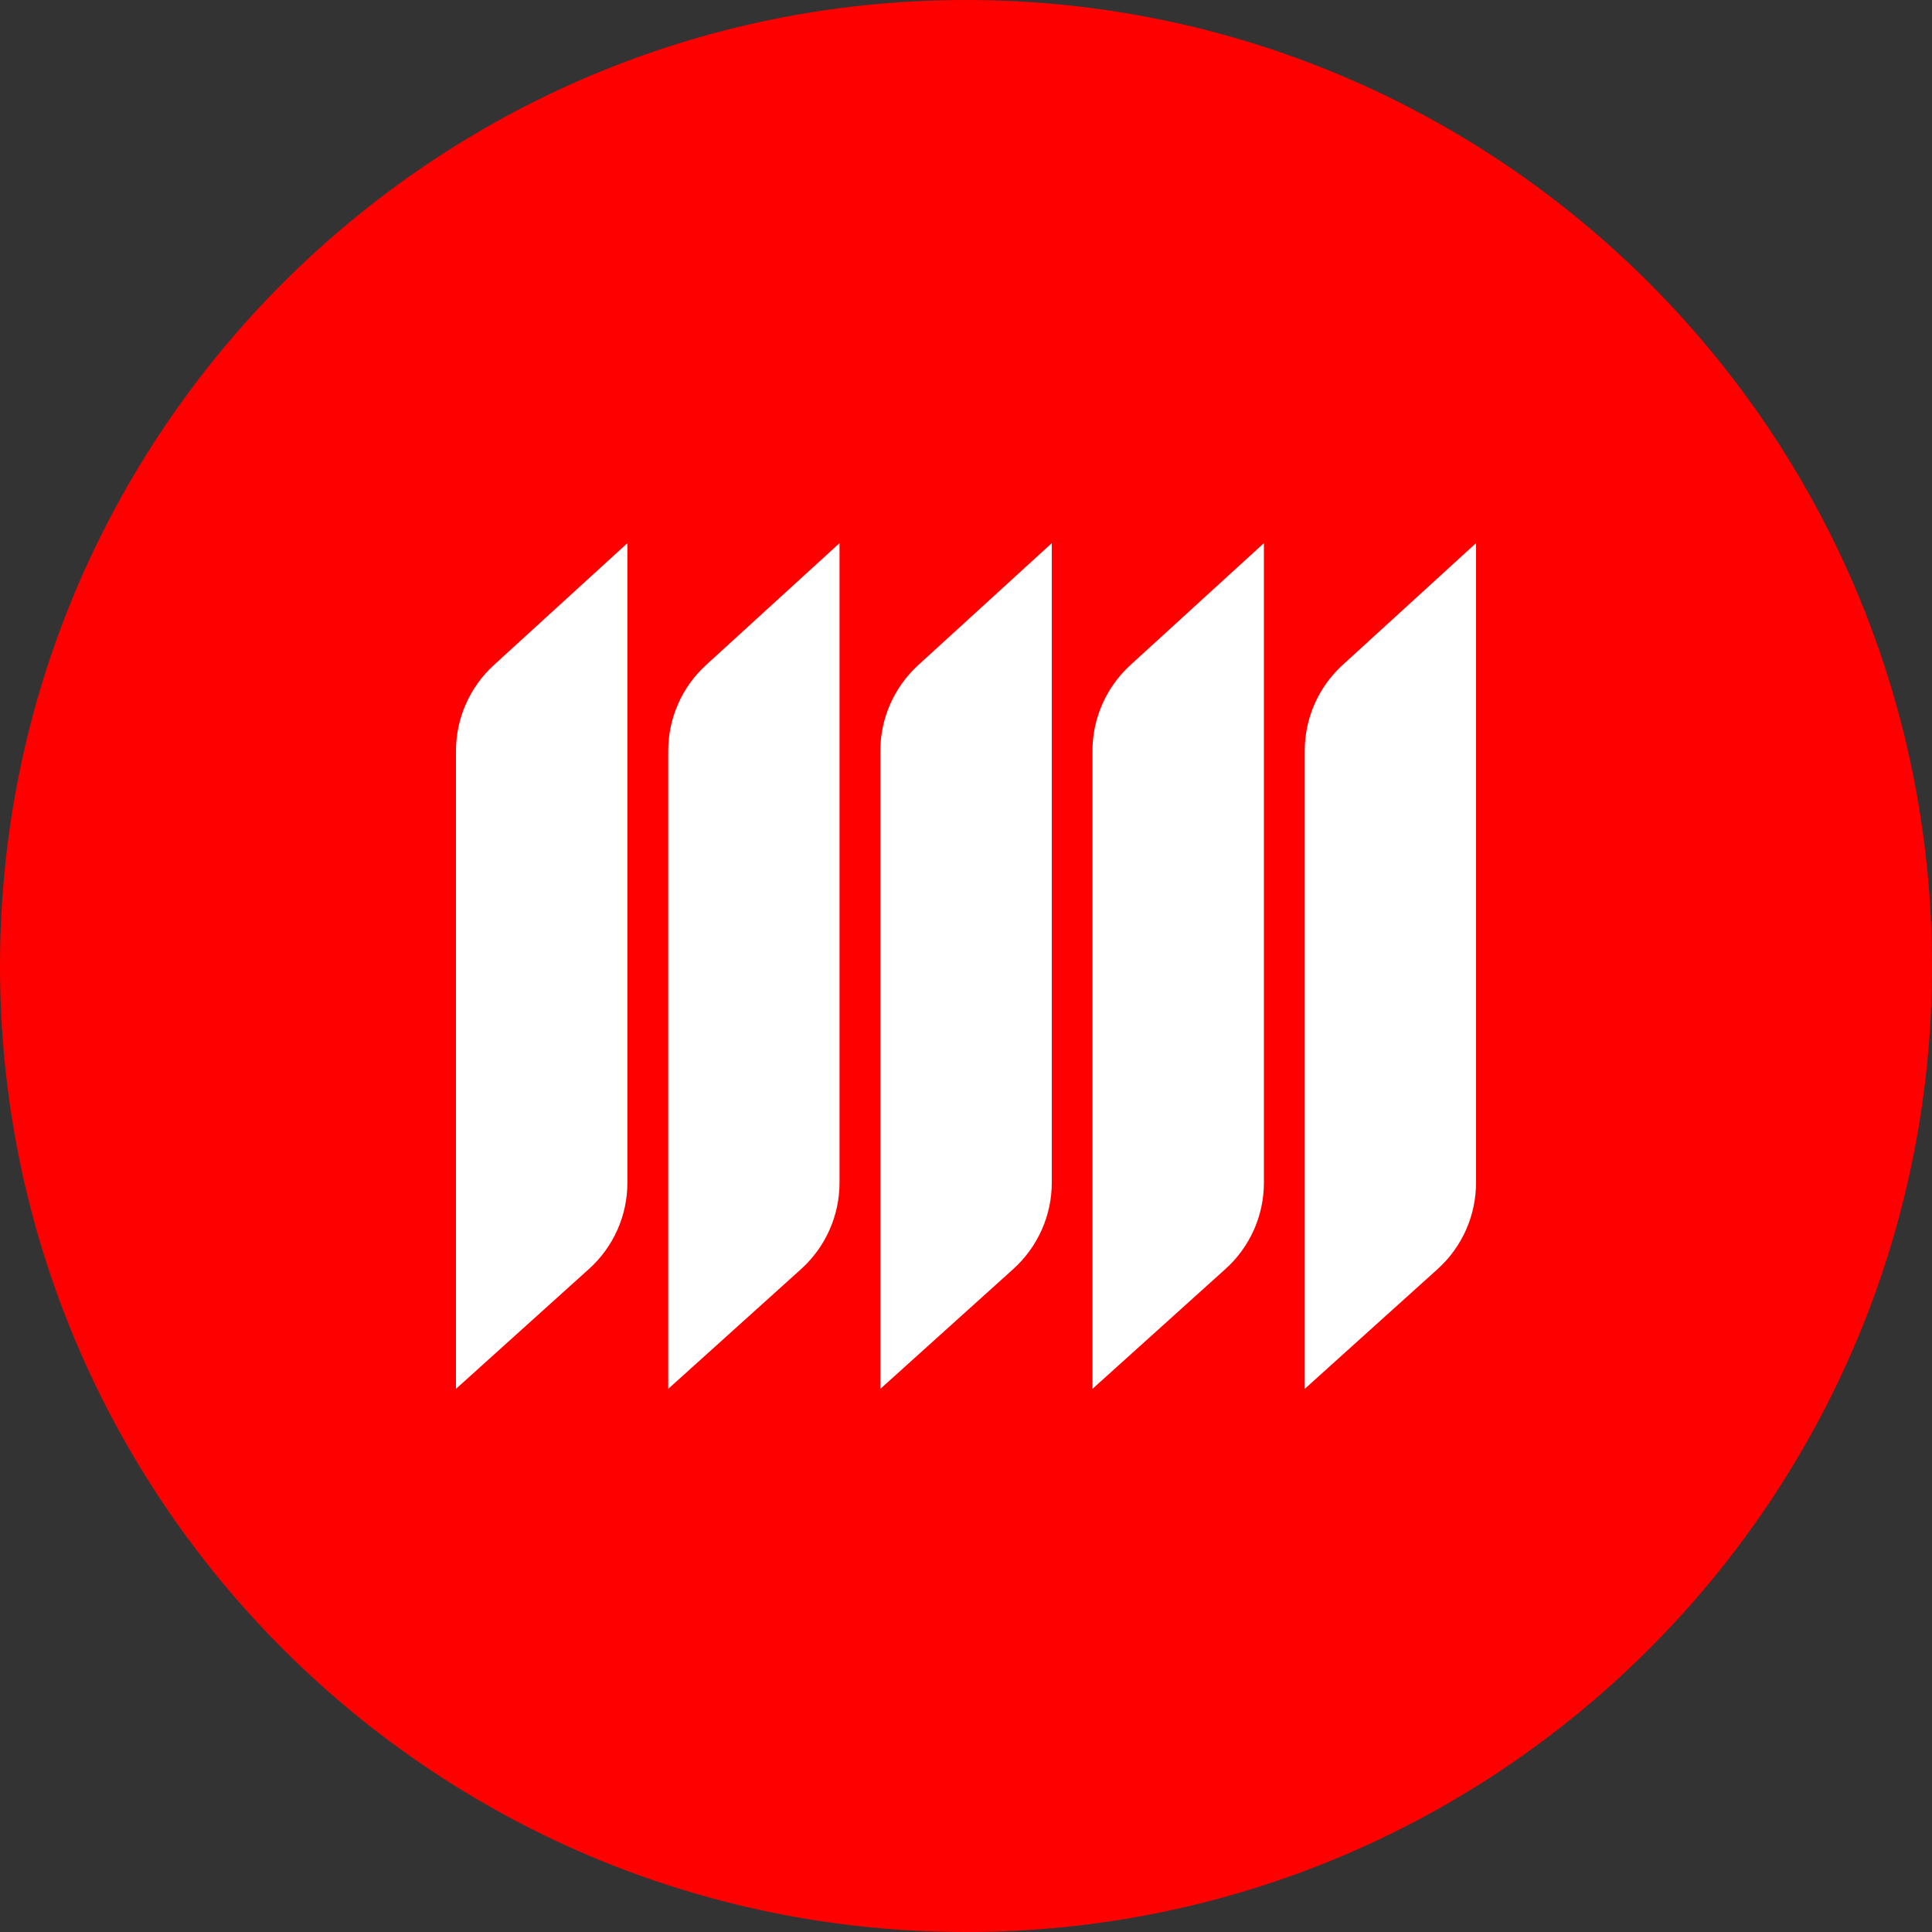 <svg xmlns="http://www.w3.org/2000/svg" width="502" height="502" viewBox="0 0 502 502" fill="none"><rect x="0" y="0" width="502" height="502" fill="#333333" stroke="none"/><rect x="104" y="114" width="297" height="264" fill="white"></rect><path d="M251 0C112.384 0 0 112.384 0 251C0 389.616 112.384 502 251 502C389.616 502 502 389.616 502 251C502 112.384 389.652 0 251 0ZM163.021 307.299C163.021 315.864 159.402 323.999 153.023 329.733L118.476 360.875V195.095C118.476 186.637 122.06 178.538 128.331 172.804L163.021 141.125V307.299ZM218.138 307.299C218.138 315.864 214.518 323.999 208.175 329.733L173.629 360.875V195.095C173.629 186.637 177.176 178.538 183.448 172.804L218.138 141.125V307.299ZM273.29 307.299C273.29 315.864 269.635 323.999 263.292 329.733L228.745 360.875V195.095C228.745 186.637 232.329 178.538 238.601 172.804L273.29 141.125V307.299ZM328.407 307.299C328.407 315.864 324.788 323.999 318.409 329.733L283.862 360.875V195.095C283.862 186.637 287.446 178.538 293.717 172.804L328.407 141.125V307.299ZM383.524 307.299C383.524 315.864 379.904 323.999 373.561 329.733L339.015 360.875V195.095C339.015 186.637 342.563 178.538 348.834 172.804L383.524 141.125V307.299Z" fill="#FF0000"></path></svg>